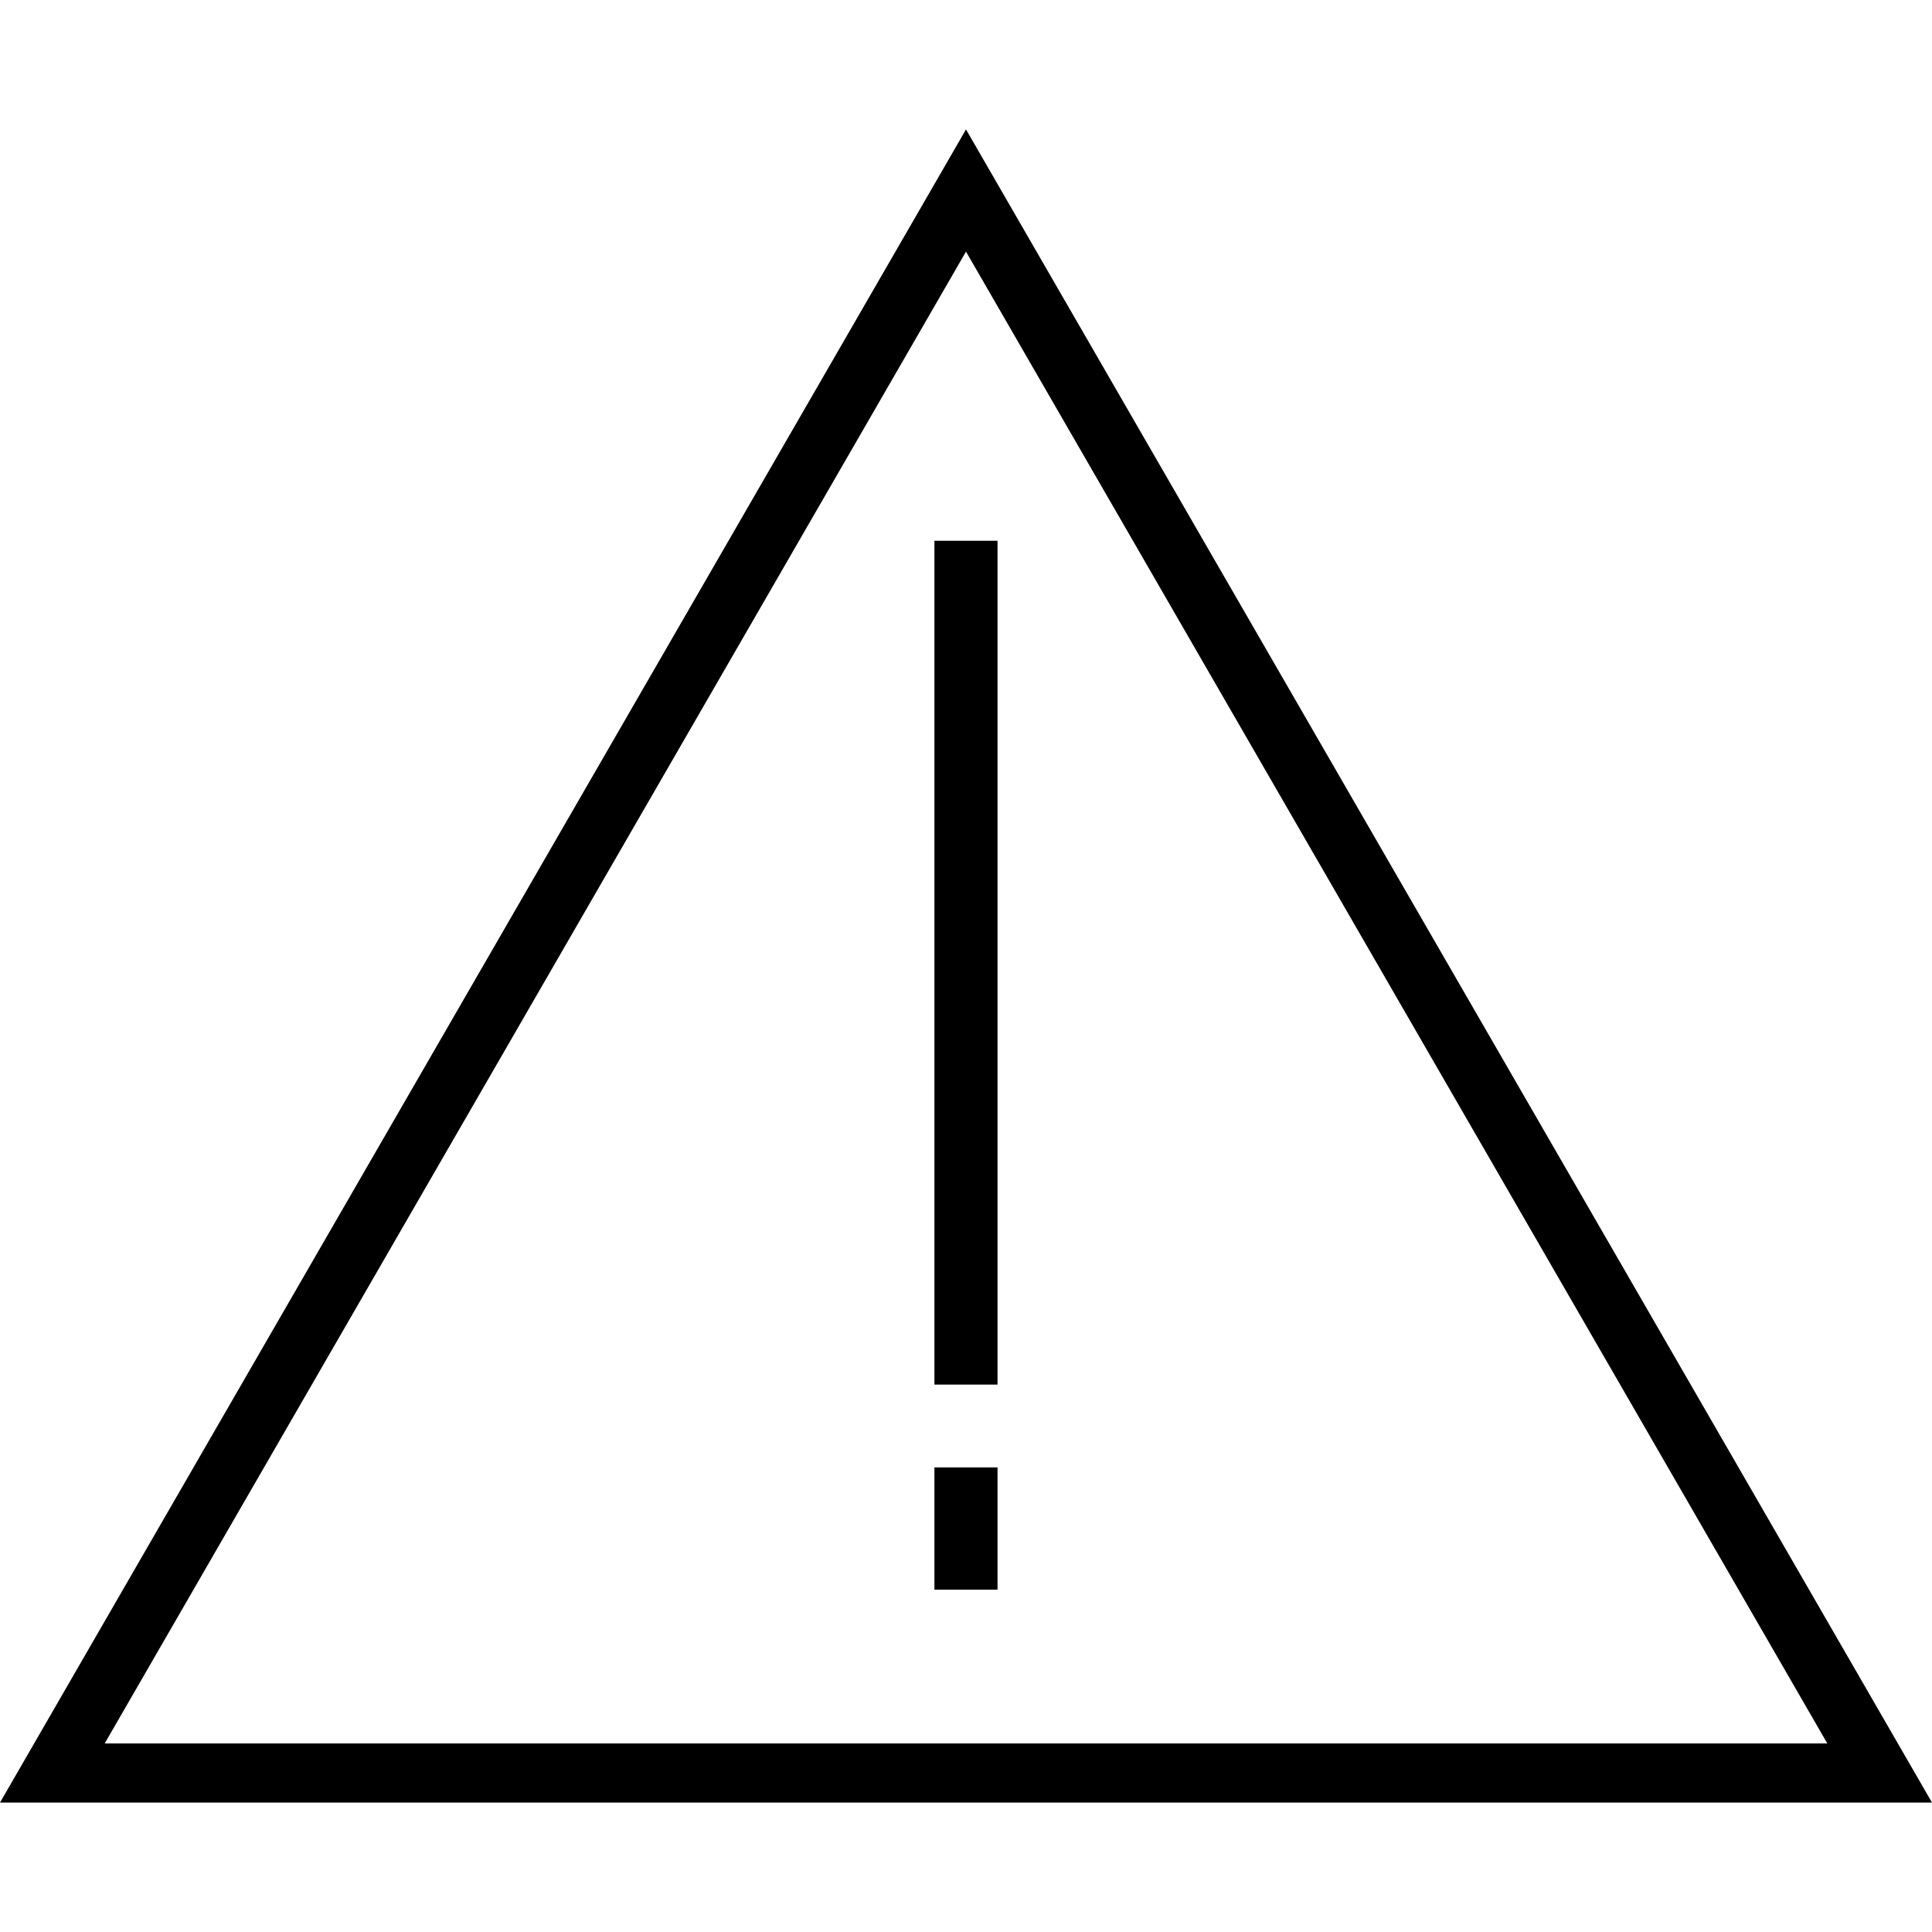 <?xml version="1.0" encoding="iso-8859-1"?>
<!-- Uploaded to: SVG Repo, www.svgrepo.com, Generator: SVG Repo Mixer Tools -->
<!DOCTYPE svg PUBLIC "-//W3C//DTD SVG 1.1//EN" "http://www.w3.org/Graphics/SVG/1.1/DTD/svg11.dtd">
<svg fill="#000000" version="1.1" id="Capa_1" xmlns="http://www.w3.org/2000/svg" xmlns:xlink="http://www.w3.org/1999/xlink" 
	 viewBox="0 0 489.958 489.958" xml:space="preserve">
<g>
	<g id="XMLID_455_">
		<path d="M244.979,63.81l218.427,378.327H26.552L244.979,63.81 M244.979,32.821L0,457.137h489.958L244.979,32.821L244.979,32.821z"
			/>
	</g>
	<g id="XMLID_90_">
		<g id="XMLID_93_">
			<rect x="236.972" y="137.137" width="16" height="214"/>
		</g>
		<g id="XMLID_92_">
			<rect x="236.972" y="372.137" width="16" height="31"/>
		</g>
	</g>
</g>
</svg>